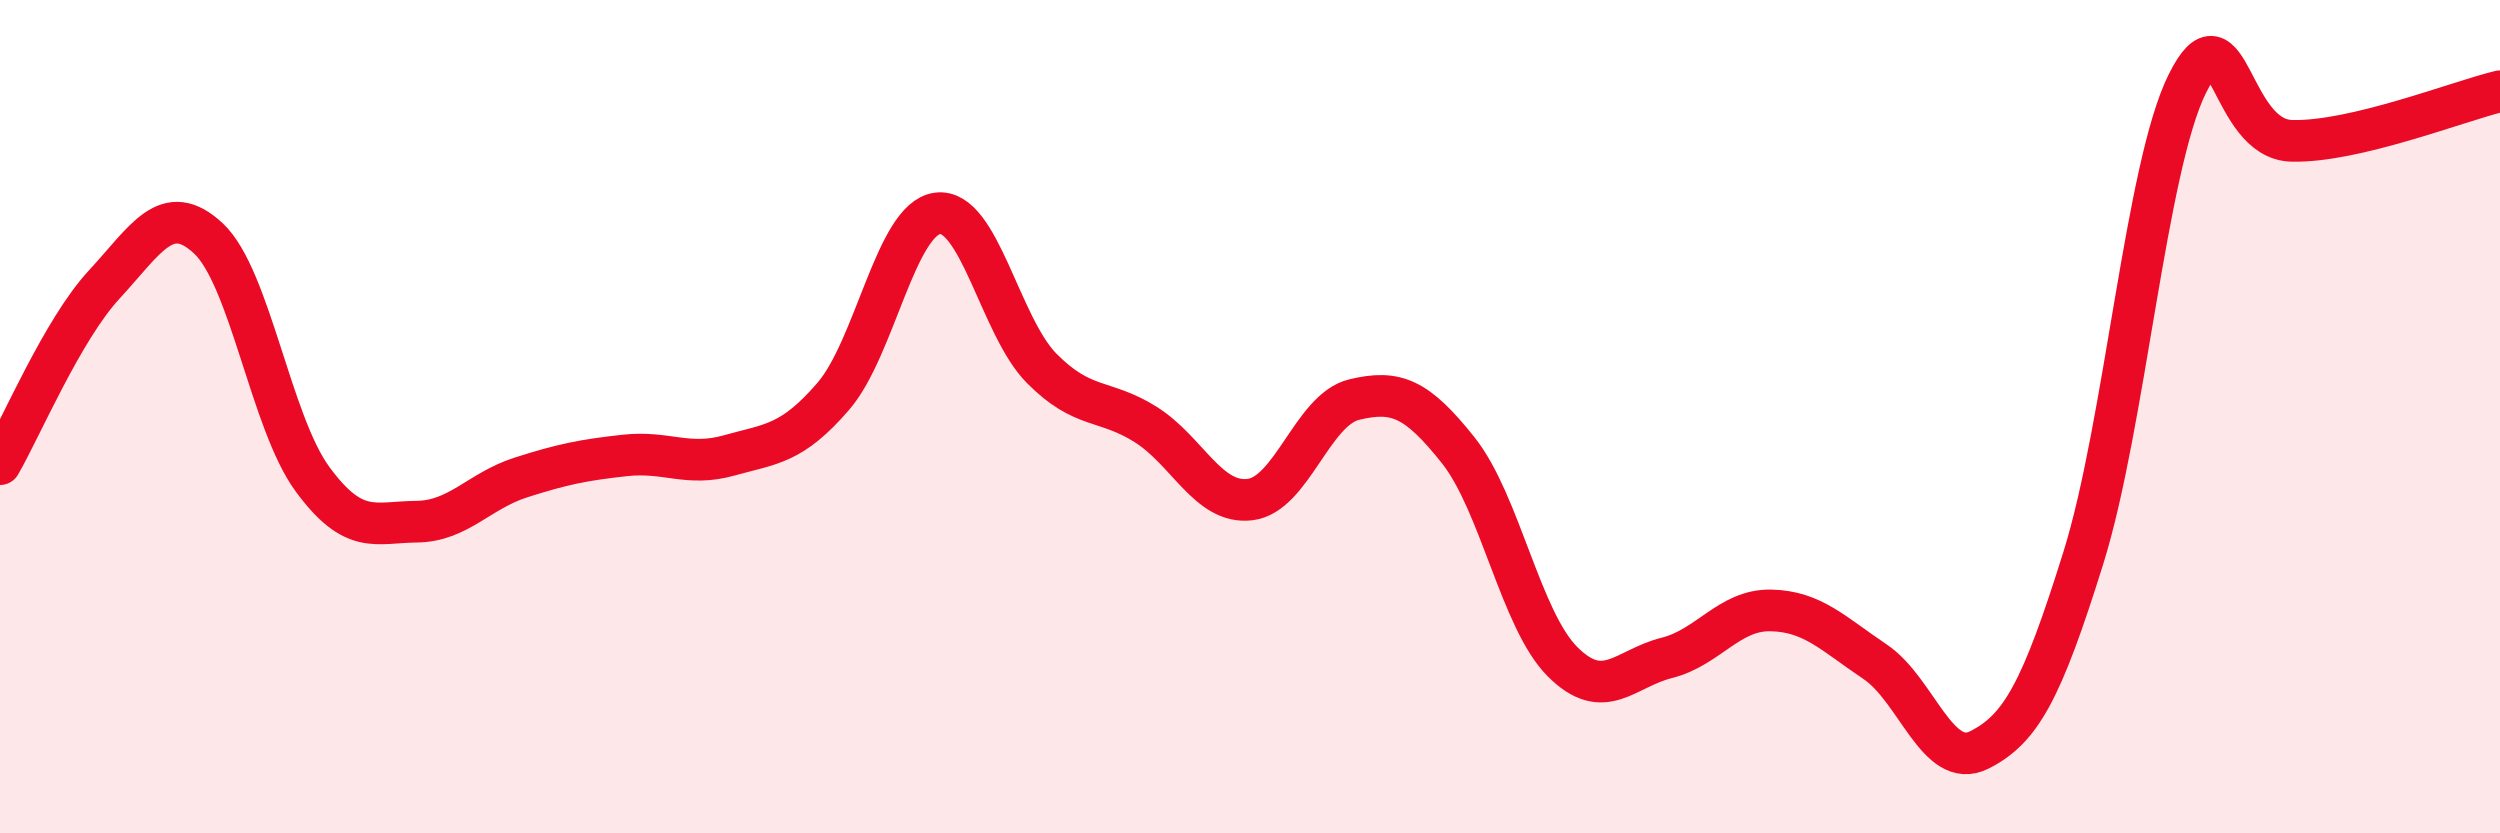 
    <svg width="60" height="20" viewBox="0 0 60 20" xmlns="http://www.w3.org/2000/svg">
      <path
        d="M 0,11.14 C 0.5,10.28 1.5,7.91 2.5,6.83 C 3.5,5.75 4,4.79 5,5.72 C 6,6.65 6.5,10.14 7.5,11.5 C 8.5,12.86 9,12.53 10,12.52 C 11,12.51 11.5,11.78 12.5,11.46 C 13.5,11.14 14,11.04 15,10.93 C 16,10.82 16.5,11.21 17.5,10.93 C 18.5,10.65 19,10.67 20,9.51 C 21,8.35 21.5,5.25 22.5,5.12 C 23.5,4.99 24,7.83 25,8.84 C 26,9.85 26.5,9.56 27.5,10.19 C 28.5,10.82 29,12.11 30,11.99 C 31,11.87 31.5,9.83 32.5,9.59 C 33.5,9.35 34,9.55 35,10.81 C 36,12.07 36.5,14.88 37.5,15.88 C 38.5,16.88 39,16.04 40,15.79 C 41,15.54 41.5,14.63 42.5,14.65 C 43.5,14.67 44,15.21 45,15.88 C 46,16.55 46.5,18.5 47.5,18 C 48.5,17.5 49,16.59 50,13.39 C 51,10.19 51.5,4 52.5,2 C 53.5,0 53.5,3.34 55,3.38 C 56.5,3.42 59,2.43 60,2.19L60 20L0 20Z"
        fill="#EB0A25"
        opacity="0.1"
        stroke-linecap="round"
        stroke-linejoin="round"
      />
      <path
        d="M 0,11.14 C 0.5,10.28 1.5,7.91 2.5,6.83 C 3.5,5.75 4,4.79 5,5.72 C 6,6.65 6.5,10.14 7.5,11.5 C 8.5,12.86 9,12.53 10,12.52 C 11,12.51 11.5,11.78 12.5,11.46 C 13.5,11.14 14,11.04 15,10.93 C 16,10.82 16.5,11.21 17.5,10.93 C 18.5,10.65 19,10.67 20,9.51 C 21,8.35 21.5,5.25 22.5,5.12 C 23.5,4.99 24,7.83 25,8.84 C 26,9.85 26.5,9.56 27.5,10.19 C 28.5,10.82 29,12.11 30,11.99 C 31,11.87 31.5,9.83 32.5,9.59 C 33.5,9.35 34,9.55 35,10.81 C 36,12.07 36.5,14.88 37.5,15.88 C 38.5,16.88 39,16.04 40,15.79 C 41,15.54 41.5,14.63 42.5,14.65 C 43.5,14.67 44,15.21 45,15.88 C 46,16.55 46.5,18.5 47.5,18 C 48.5,17.5 49,16.59 50,13.39 C 51,10.19 51.5,4 52.5,2 C 53.5,0 53.5,3.34 55,3.38 C 56.5,3.42 59,2.43 60,2.19"
        stroke="#EB0A25"
        stroke-width="1"
        fill="none"
        stroke-linecap="round"
        stroke-linejoin="round"
      />
    </svg>
  